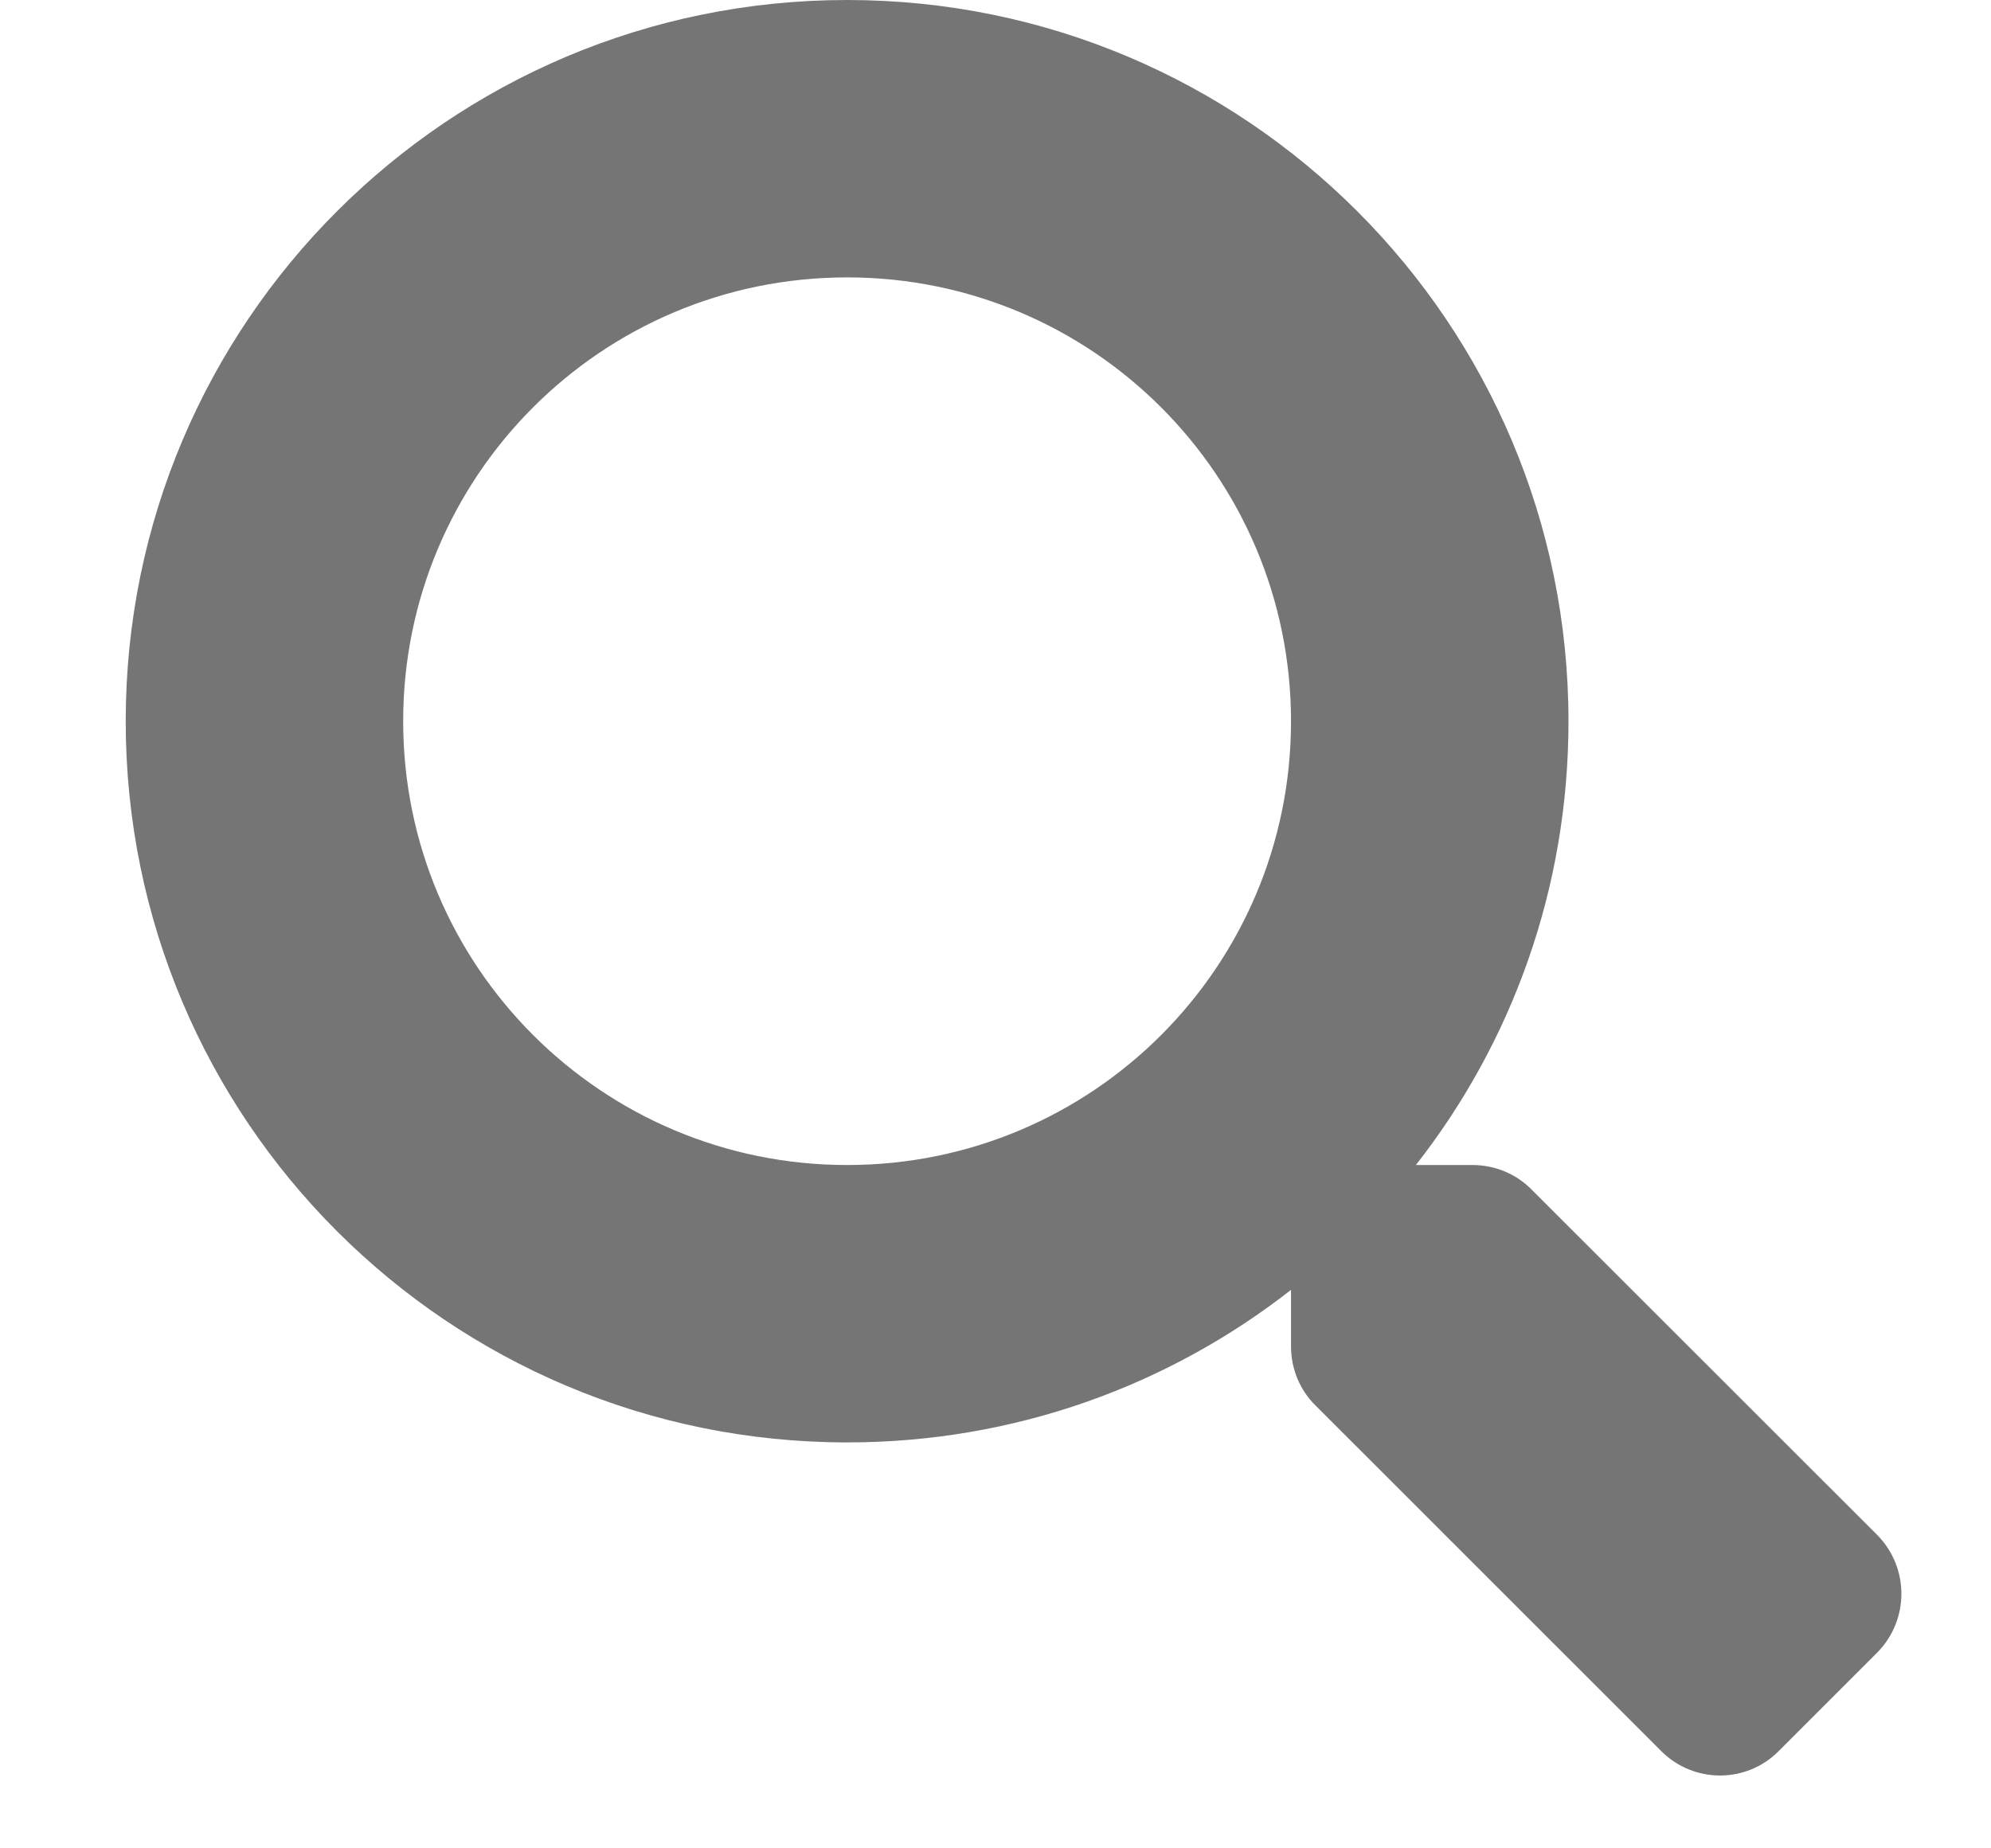 <svg width="14" height="13" viewBox="0 0 14 13" fill="none" xmlns="http://www.w3.org/2000/svg">
<path opacity="0.54" d="M13.2 10.796L10.768 8.365C10.659 8.255 10.51 8.194 10.354 8.194H9.956C10.63 7.333 11.029 6.251 11.029 5.073C11.029 2.271 8.759 0 5.957 0C3.155 0 0.884 2.271 0.884 5.073C0.884 7.875 3.155 10.145 5.957 10.145C7.135 10.145 8.218 9.745 9.078 9.072V9.47C9.078 9.626 9.139 9.775 9.249 9.884L11.681 12.316C11.91 12.545 12.28 12.545 12.507 12.316L13.197 11.626C13.427 11.396 13.427 11.026 13.2 10.796ZM5.957 8.194C4.233 8.194 2.835 6.799 2.835 5.073C2.835 3.348 4.23 1.951 5.957 1.951C7.681 1.951 9.078 3.346 9.078 5.073C9.078 6.797 7.683 8.194 5.957 8.194Z" fill="black"/>
</svg>
